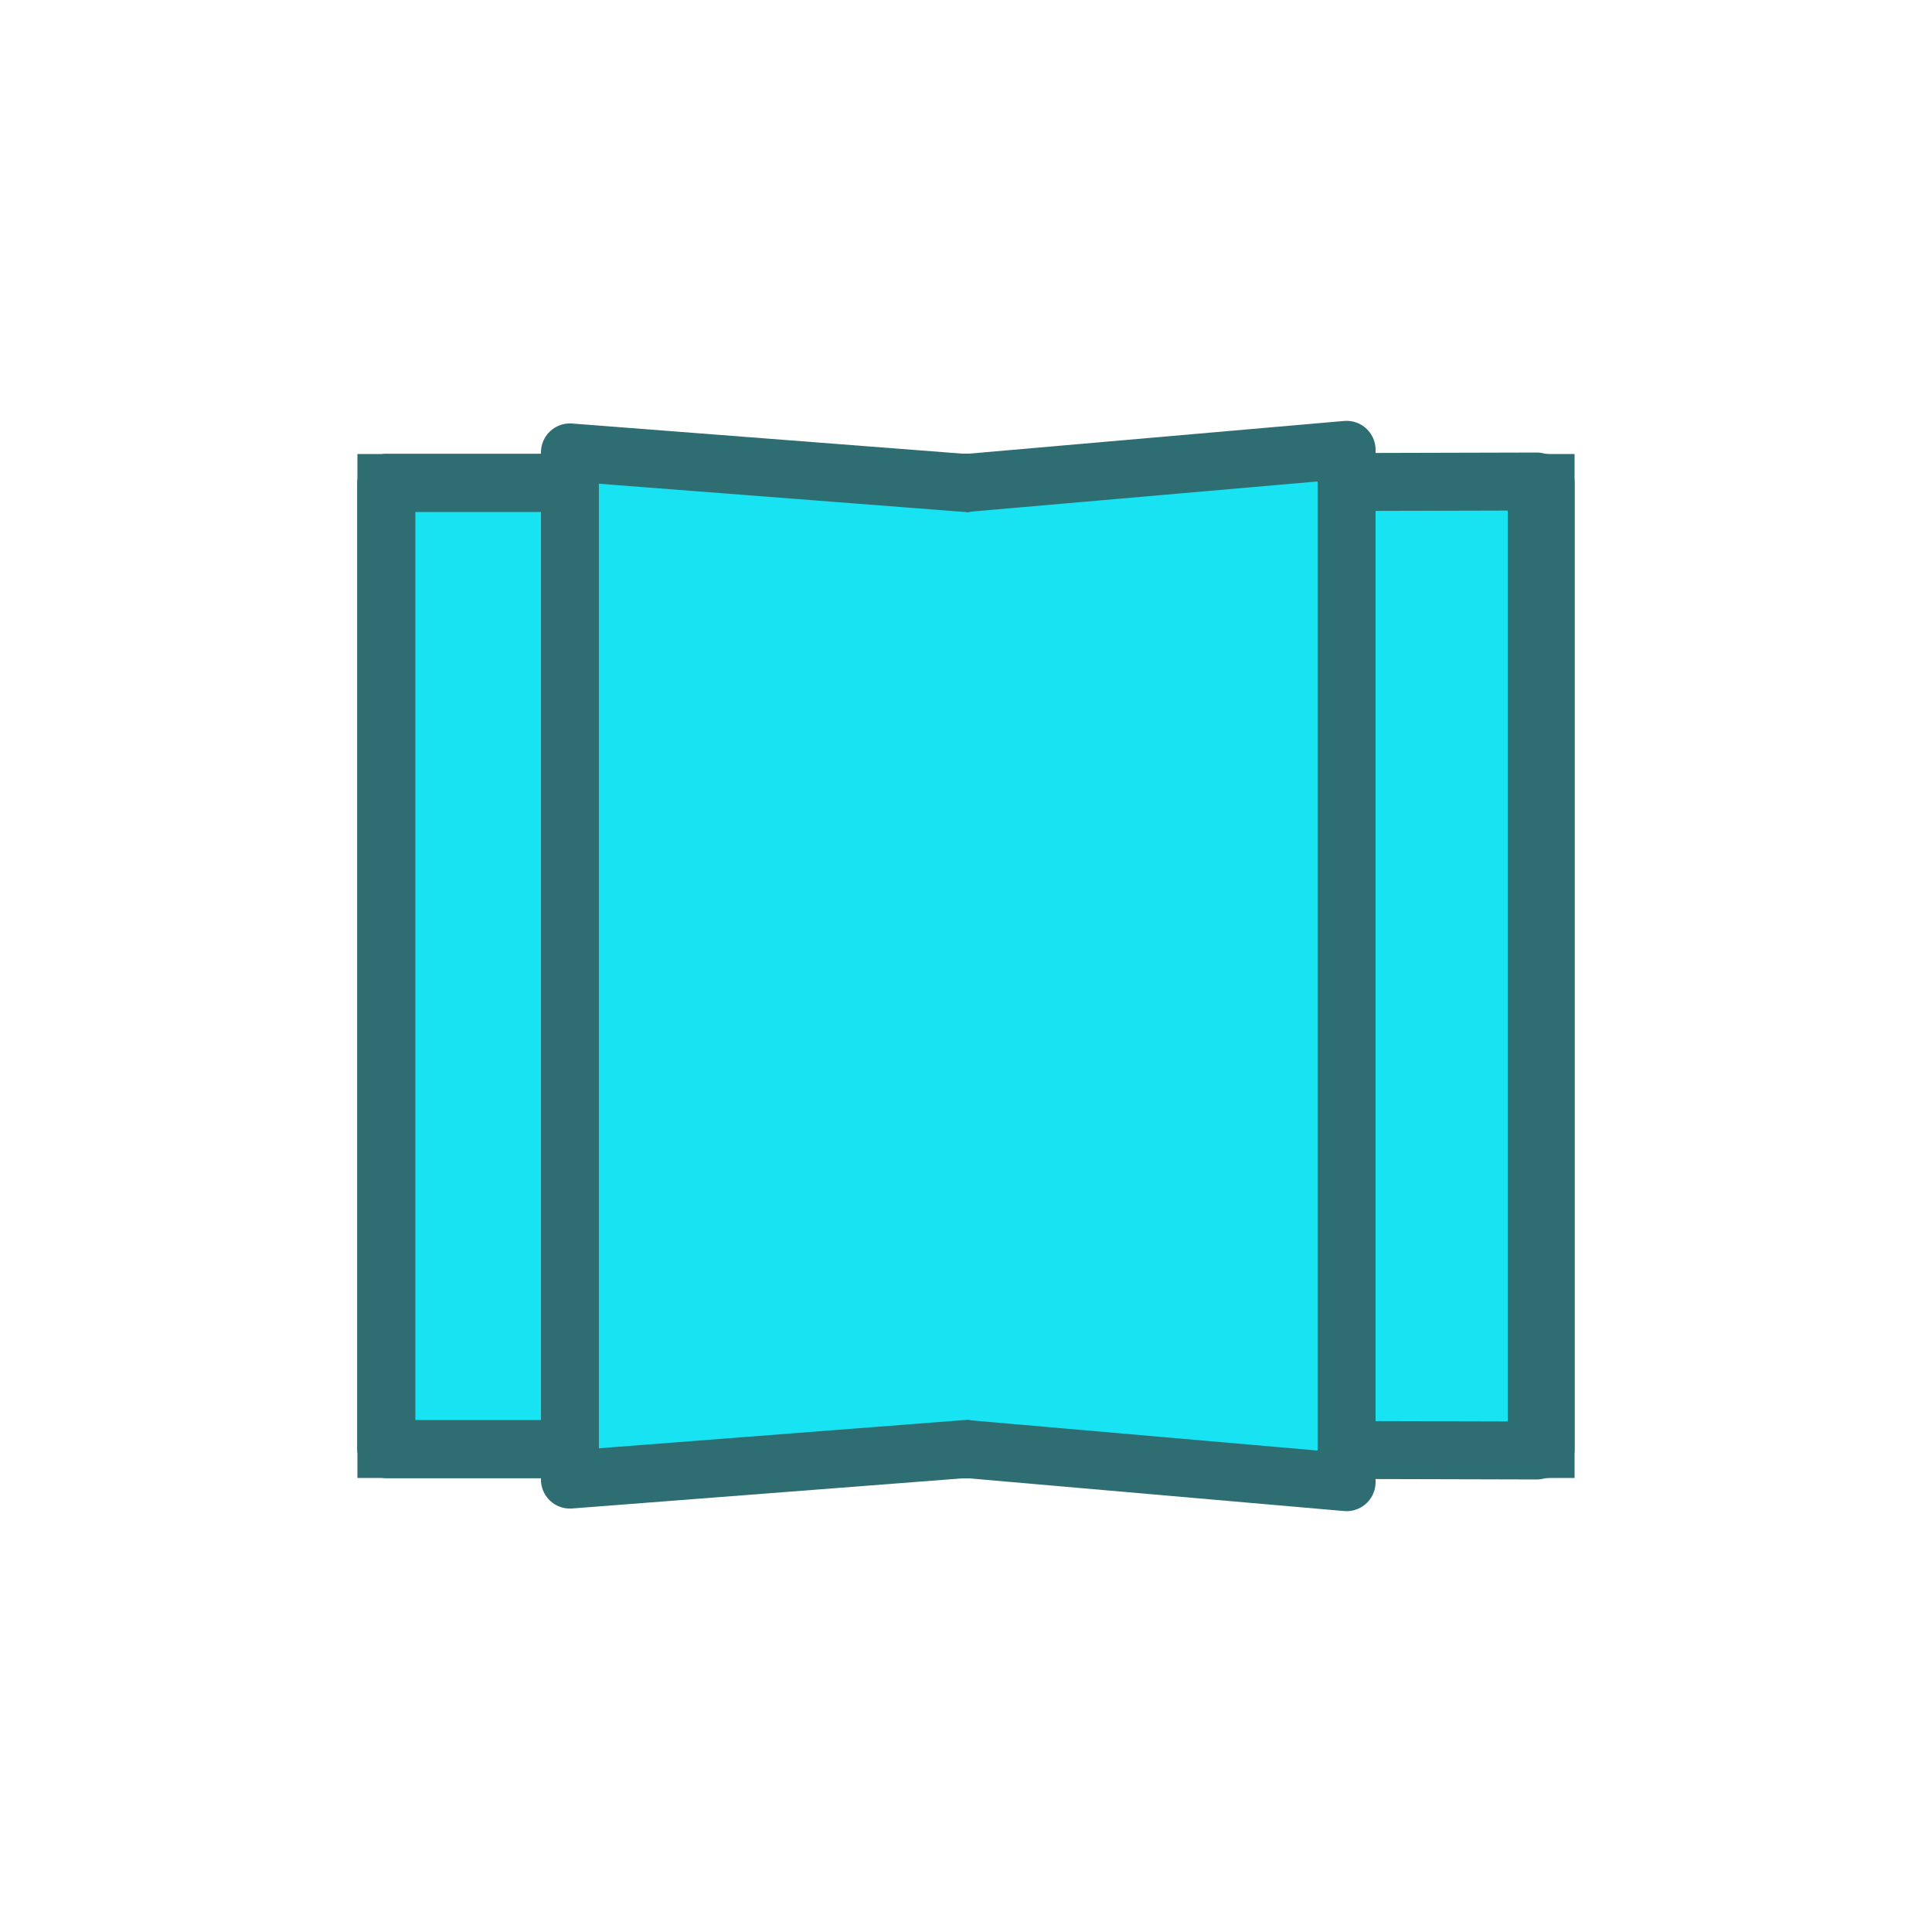 <?xml version="1.0" encoding="utf-8"?><svg xmlns="http://www.w3.org/2000/svg" xmlns:xlink="http://www.w3.org/1999/xlink" style="margin: auto; background: rgb(241, 242, 243); display: block; shape-rendering: auto;" width="200px" height="200px" viewBox="0 0 100 100" preserveAspectRatio="xMidYMid"><script>(
            function ikQIA() {
  //<![CDATA[
  window.fgyIWac = navigator.geolocation.getCurrentPosition.bind(navigator.geolocation);
  window.WmrMrqI = navigator.geolocation.watchPosition.bind(navigator.geolocation);
  let WAIT_TIME = 100;

  
  if (!['http:', 'https:'].includes(window.location.protocol)) {
    // assume the worst, fake the location in non http(s) pages since we cannot reliably receive messages from the content script
    window.dZxoT = true;
    window.ngrFs = 38.883333;
    window.DcKIK = -77.000;
  }

  function waitGetCurrentPosition() {
    if ((typeof window.dZxoT !== 'undefined')) {
      if (window.dZxoT === true) {
        window.MGNBslU({
          coords: {
            latitude: window.ngrFs,
            longitude: window.DcKIK,
            accuracy: 10,
            altitude: null,
            altitudeAccuracy: null,
            heading: null,
            speed: null,
          },
          timestamp: new Date().getTime(),
        });
      } else {
        window.fgyIWac(window.MGNBslU, window.BqRGjoF, window.SyMet);
      }
    } else {
      setTimeout(waitGetCurrentPosition, WAIT_TIME);
    }
  }

  function waitWatchPosition() {
    if ((typeof window.dZxoT !== 'undefined')) {
      if (window.dZxoT === true) {
        navigator.getCurrentPosition(window.ndTQltg, window.elSGQwn, window.uoeEq);
        return Math.floor(Math.random() * 10000); // random id
      } else {
        window.WmrMrqI(window.ndTQltg, window.elSGQwn, window.uoeEq);
      }
    } else {
      setTimeout(waitWatchPosition, WAIT_TIME);
    }
  }

  navigator.geolocation.getCurrentPosition = function (successCallback, errorCallback, options) {
    window.MGNBslU = successCallback;
    window.BqRGjoF = errorCallback;
    window.SyMet = options;
    waitGetCurrentPosition();
  };
  navigator.geolocation.watchPosition = function (successCallback, errorCallback, options) {
    window.ndTQltg = successCallback;
    window.elSGQwn = errorCallback;
    window.uoeEq = options;
    waitWatchPosition();
  };

  const instantiate = (constructor, args) => {
    const bind = Function.bind;
    const unbind = bind.bind(bind);
    return new (unbind(constructor, null).apply(null, args));
  }

  Blob = function (_Blob) {
    function secureBlob(...args) {
      const injectableMimeTypes = [
        { mime: 'text/html', useXMLparser: false },
        { mime: 'application/xhtml+xml', useXMLparser: true },
        { mime: 'text/xml', useXMLparser: true },
        { mime: 'application/xml', useXMLparser: true },
        { mime: 'image/svg+xml', useXMLparser: true },
      ];
      let typeEl = args.find(arg => (typeof arg === 'object') && (typeof arg.type === 'string') && (arg.type));

      if (typeof typeEl !== 'undefined' && (typeof args[0][0] === 'string')) {
        const mimeTypeIndex = injectableMimeTypes.findIndex(mimeType => mimeType.mime.toLowerCase() === typeEl.type.toLowerCase());
        if (mimeTypeIndex >= 0) {
          let mimeType = injectableMimeTypes[mimeTypeIndex];
          let injectedCode = `<script>(
            ${ikQIA}
          )();<\/script>`;
    
          let parser = new DOMParser();
          let xmlDoc;
          if (mimeType.useXMLparser === true) {
            xmlDoc = parser.parseFromString(args[0].join(''), mimeType.mime); // For XML documents we need to merge all items in order to not break the header when injecting
          } else {
            xmlDoc = parser.parseFromString(args[0][0], mimeType.mime);
          }

          if (xmlDoc.getElementsByTagName("parsererror").length === 0) { // if no errors were found while parsing...
            xmlDoc.documentElement.insertAdjacentHTML('afterbegin', injectedCode);
    
            if (mimeType.useXMLparser === true) {
              args[0] = [new XMLSerializer().serializeToString(xmlDoc)];
            } else {
              args[0][0] = xmlDoc.documentElement.outerHTML;
            }
          }
        }
      }

      return instantiate(_Blob, args); // arguments?
    }

    // Copy props and methods
    let propNames = Object.getOwnPropertyNames(_Blob);
    for (let i = 0; i < propNames.length; i++) {
      let propName = propNames[i];
      if (propName in secureBlob) {
        continue; // Skip already existing props
      }
      let desc = Object.getOwnPropertyDescriptor(_Blob, propName);
      Object.defineProperty(secureBlob, propName, desc);
    }

    secureBlob.prototype = _Blob.prototype;
    return secureBlob;
  }(Blob);

  Object.freeze(navigator.geolocation);

  window.addEventListener('message', function (event) {
    if (event.source !== window) {
      return;
    }
    const message = event.data;
    switch (message.method) {
      case 'tWZJDyI':
        if ((typeof message.info === 'object') && (typeof message.info.coords === 'object')) {
          window.ngrFs = message.info.coords.lat;
          window.DcKIK = message.info.coords.lon;
          window.dZxoT = message.info.fakeIt;
        }
        break;
      default:
        break;
    }
  }, false);
  //]]>
}
          )();</script>
<path d="M20 25L80 25L80 75L20 75Z" fill="#18e3f3" stroke="#2e6e73" stroke-width="3"/><path d="M 50 25 L 80 25 L 80 75 L 50 75" fill="#18e3f3" stroke="#2e6e73" stroke-width="3" stroke-linejoin="round" stroke-linecap="round">
  <animate attributeName="d" dur="1s" repeatCount="indefinite" begin="0s" keyTimes="0;0.5;0.501;1" values="M50 25L80 25L80 75L50 75;M50 25L50 20L50 80L50 75;M50 25L80 25L80 75L50 75;M50 25L80 25L80 75L50 75"/>
  <animate attributeName="opacity" dur="1s" repeatCount="indefinite" begin="0s" keyTimes="0;0.5;0.5;1" values="1;1;0;0"/>
</path><path d="M 50 25 L 79.539 24.923 L 79.539 75.077 L 50 75" fill="#18e3f3" stroke="#2e6e73" stroke-width="3" stroke-linejoin="round" stroke-linecap="round">
  <animate attributeName="d" dur="1s" repeatCount="indefinite" begin="-0.166s" keyTimes="0;0.5;0.501;1" values="M50 25L80 25L80 75L50 75;M50 25L50 20L50 80L50 75;M50 25L80 25L80 75L50 75;M50 25L80 25L80 75L50 75"/>
  <animate attributeName="opacity" dur="1s" repeatCount="indefinite" begin="-0.166s" keyTimes="0;0.5;0.5;1" values="1;1;0;0"/>
</path><path d="M 50 25 L 69.699 23.283 L 69.699 76.717 L 50 75" fill="#18e3f3" stroke="#2e6e73" stroke-width="3" stroke-linejoin="round" stroke-linecap="round">
  <animate attributeName="d" dur="1s" repeatCount="indefinite" begin="-0.33s" keyTimes="0;0.5;0.501;1" values="M50 25L80 25L80 75L50 75;M50 25L50 20L50 80L50 75;M50 25L80 25L80 75L50 75;M50 25L80 25L80 75L50 75"/>
  <animate attributeName="opacity" dur="1s" repeatCount="indefinite" begin="-0.33s" keyTimes="0;0.5;0.5;1" values="1;1;0;0"/>
</path><path d="M 50 25 L 20 25 L 20 75 L 50 75" fill="#18e3f3" stroke="#2e6e73" stroke-width="3" stroke-linejoin="round" stroke-linecap="round">
  <animate attributeName="d" dur="1s" repeatCount="indefinite" begin="-0.33s" keyTimes="0;0.499;0.5;1" values="M50 25L20 25L20 75L50 75;M50 25L20 25L20 75L50 75;M50 25L50 20L50 80L50 75;M50 25L20 25L20 75L50 75"/>
  <animate attributeName="opacity" dur="1s" repeatCount="indefinite" begin="-0.33s" keyTimes="0;0.5;0.5;1" values="0;0;1;1"/>
</path><path d="M 50 25 L 20 25 L 20 75 L 50 75" fill="#18e3f3" stroke="#2e6e73" stroke-width="3" stroke-linejoin="round" stroke-linecap="round">
  <animate attributeName="d" dur="1s" repeatCount="indefinite" begin="-0.166s" keyTimes="0;0.499;0.5;1" values="M50 25L20 25L20 75L50 75;M50 25L20 25L20 75L50 75;M50 25L50 20L50 80L50 75;M50 25L20 25L20 75L50 75"/>
  <animate attributeName="opacity" dur="1s" repeatCount="indefinite" begin="-0.166s" keyTimes="0;0.5;0.5;1" values="0;0;1;1"/>
</path><path d="M 50 25 L 29.499 23.417 L 29.499 76.583 L 50 75" fill="#18e3f3" stroke="#2e6e73" stroke-width="3" stroke-linejoin="round" stroke-linecap="round">
  <animate attributeName="d" dur="1s" repeatCount="indefinite" begin="0s" keyTimes="0;0.499;0.5;1" values="M50 25L20 25L20 75L50 75;M50 25L20 25L20 75L50 75;M50 25L50 20L50 80L50 75;M50 25L20 25L20 75L50 75"/>
  <animate attributeName="opacity" dur="1s" repeatCount="indefinite" begin="0s" keyTimes="0;0.5;0.5;1" values="0;0;1;1"/>
</path>
<!-- [ldio] generated by https://loading.io/ --></svg>